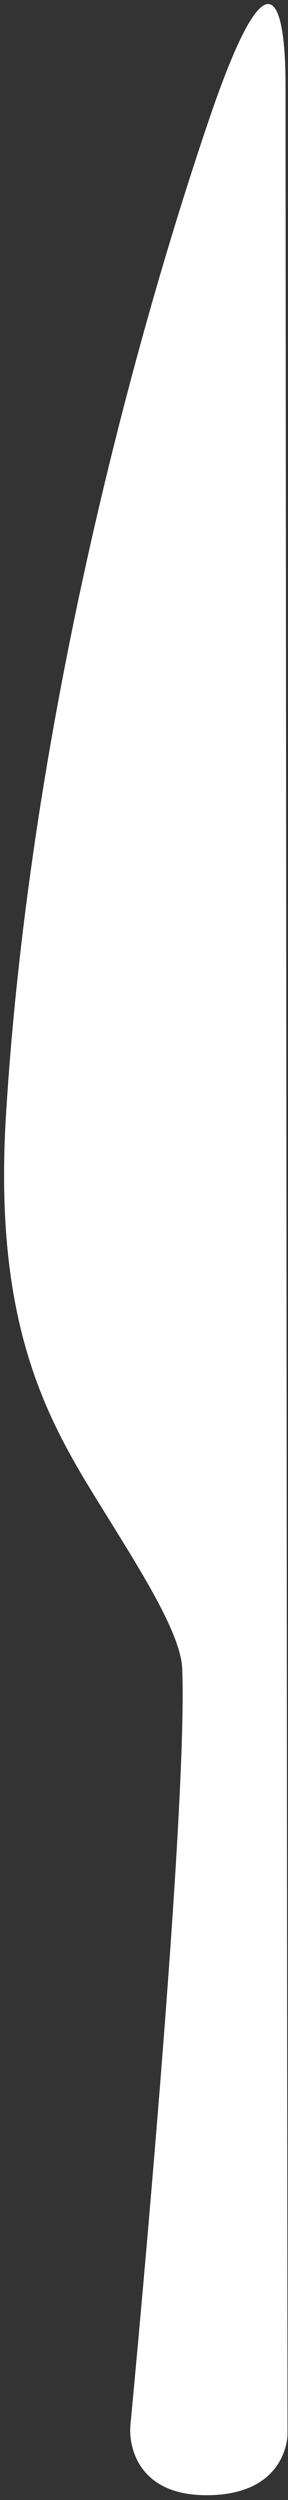 <?xml version="1.0" encoding="UTF-8"?> <svg xmlns="http://www.w3.org/2000/svg" width="37" height="321" viewBox="0 0 37 321" fill="none"><rect x="0" y="0" width="37" height="321" fill="#333333" stroke="none"/> <path d="M16.751 311.432C16.751 311.432 24.191 233.557 23.409 214.238C23.212 209.411 17.297 200.469 12.086 191.987C5.773 181.698 -0.836 169.484 0.768 143.193C3.893 92.056 17.73 42.135 26.922 15.155C35.263 -9.321 36.68 2.464 36.68 10.762C36.68 19.058 36.936 312.608 36.936 312.608C36.936 312.608 36.936 320.383 26.523 320.383C17.75 320.383 16.52 314.144 16.751 311.432" fill="white"></path> </svg> 